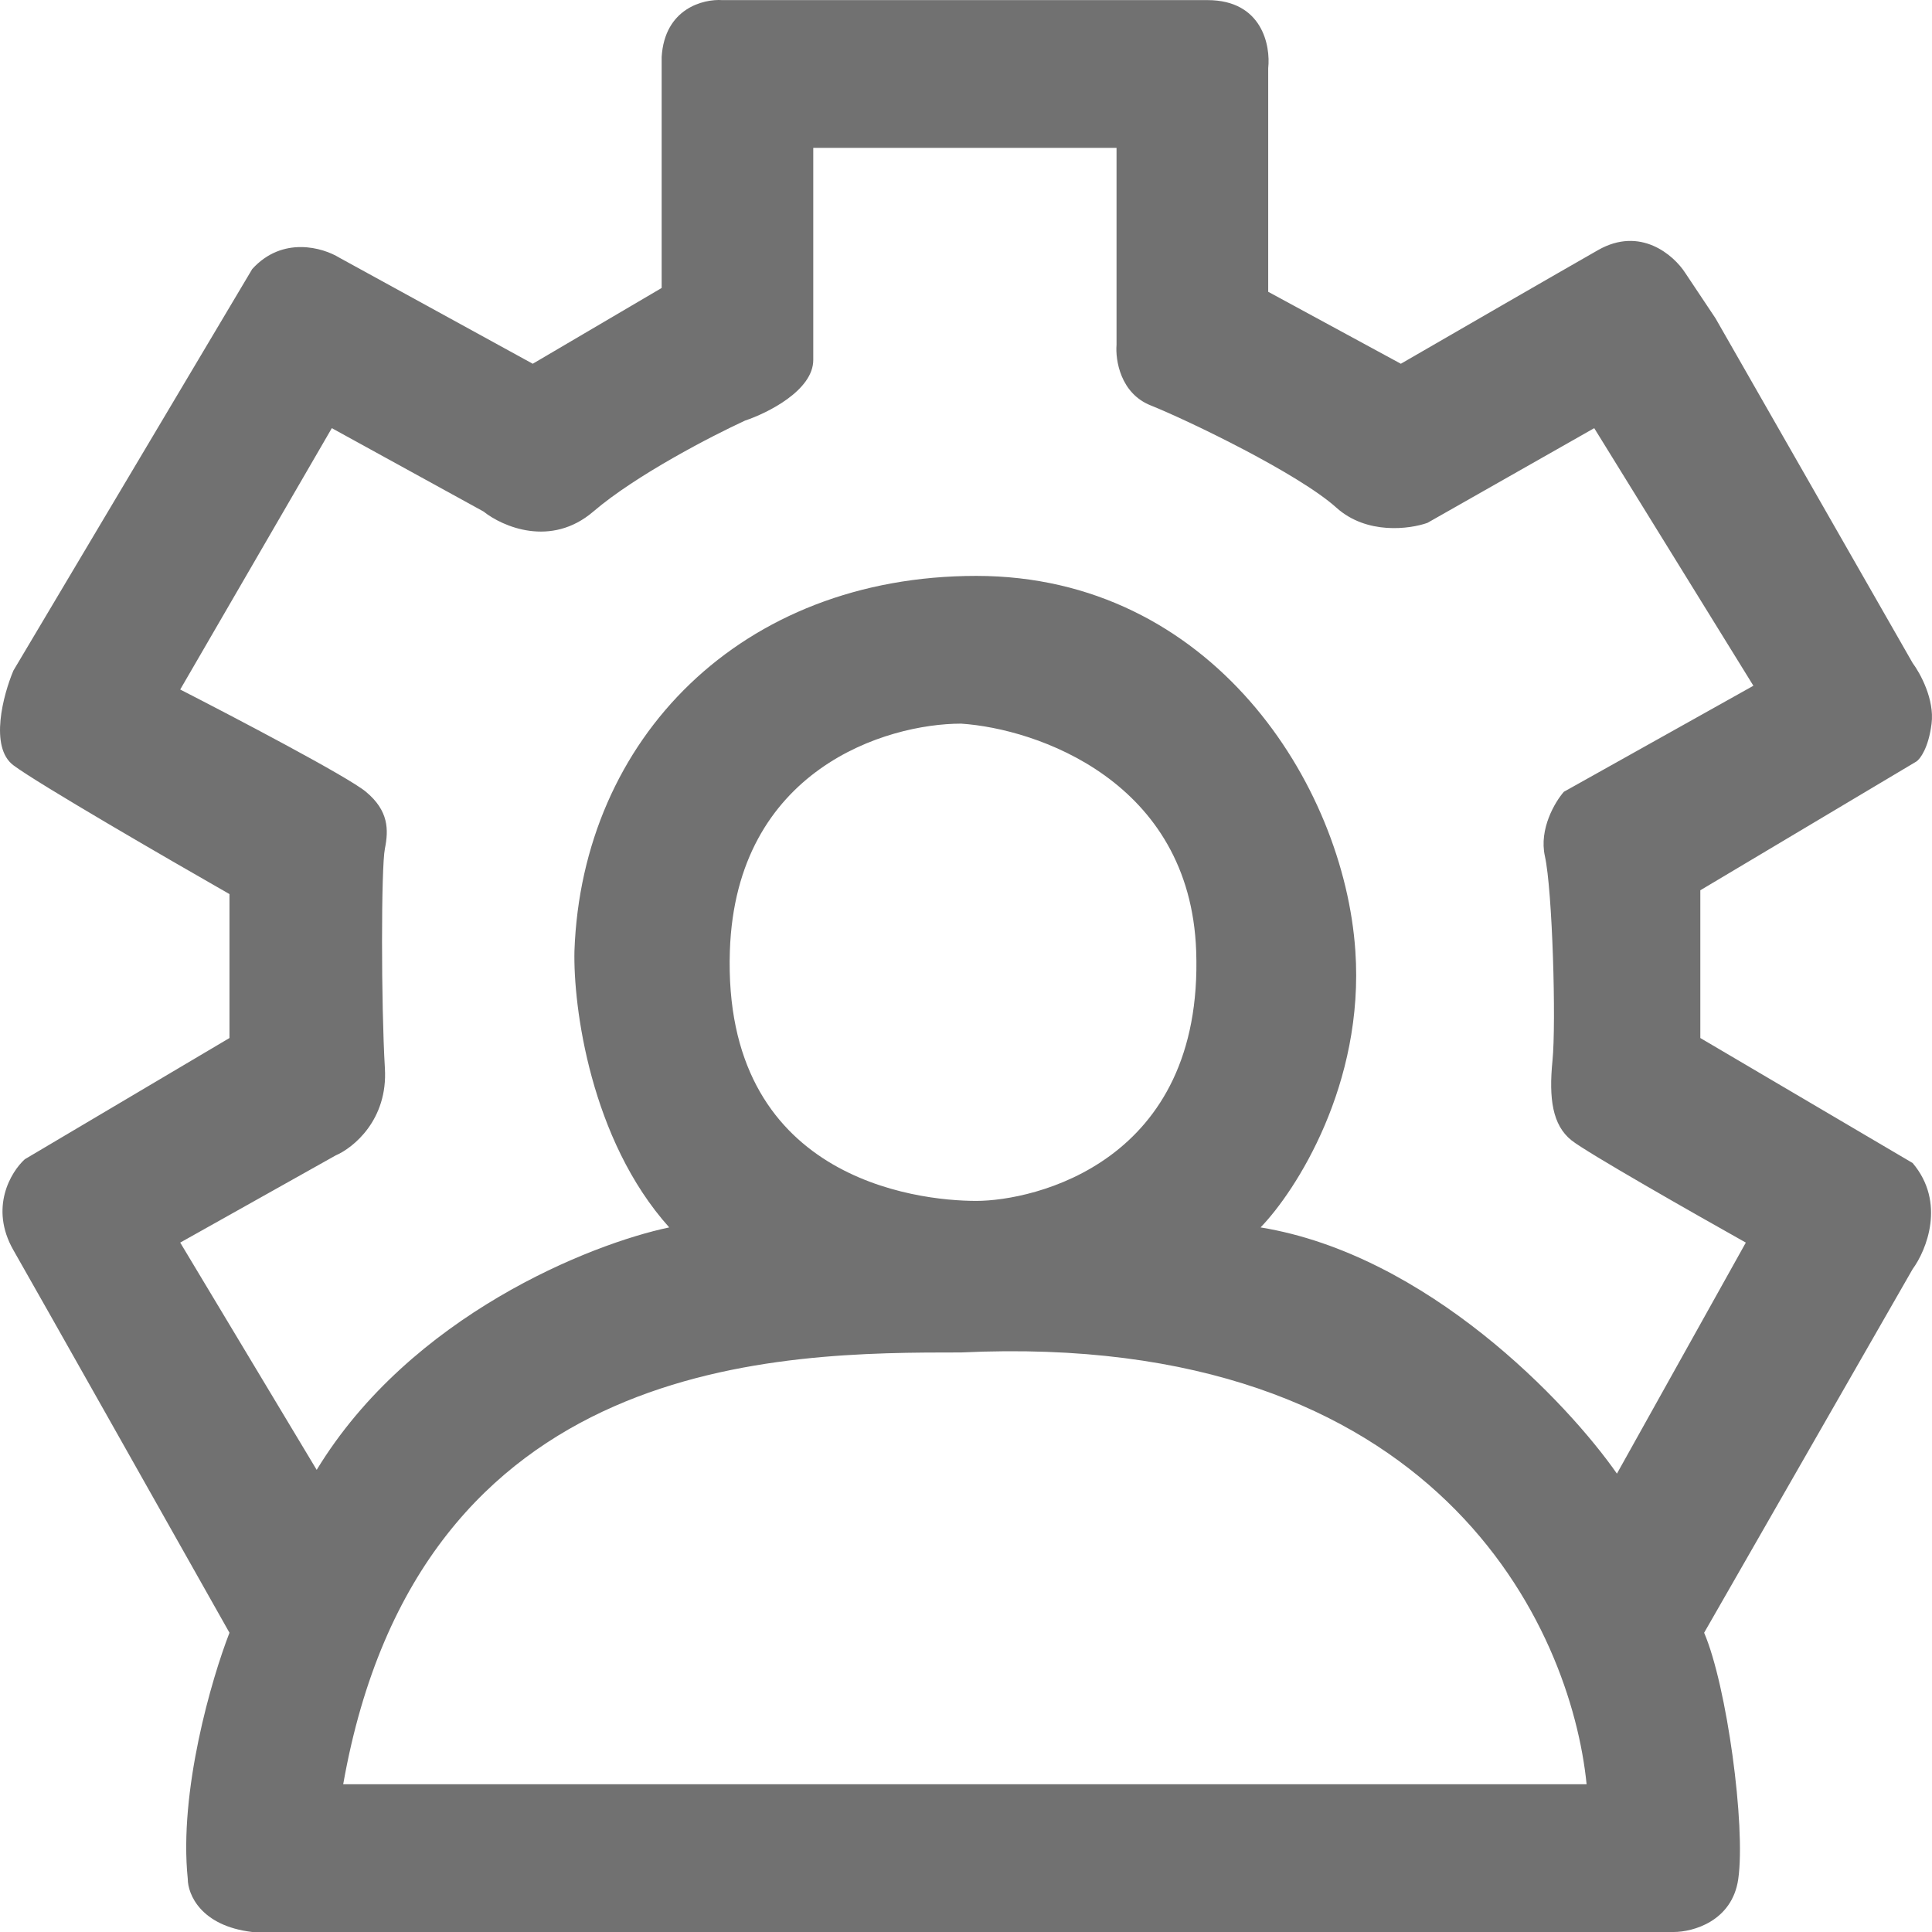 <svg width="36" height="36" viewBox="0 0 36 36" fill="none" xmlns="http://www.w3.org/2000/svg">
<path fill-rule="evenodd" clip-rule="evenodd" d="M12.329 1.061V5.366L9.927 6.778L6.324 4.802C6.018 4.613 5.265 4.392 4.7 5.013L0.25 12.495C0.061 12.942 -0.202 13.921 0.25 14.26C0.702 14.599 3.122 16.001 4.276 16.66V19.342L0.462 21.601C0.203 21.836 -0.202 22.504 0.25 23.295C0.702 24.085 3.122 28.377 4.276 30.424C3.946 31.271 3.329 33.374 3.499 35.012C3.499 35.294 3.739 35.887 4.7 36H22.642H31.189C31.542 36 32.277 35.802 32.39 35.012C32.531 34.024 32.178 31.412 31.754 30.424L35.639 23.648C35.898 23.295 36.261 22.405 35.639 21.671L31.683 19.342V16.589L35.71 14.189C35.78 14.142 35.936 13.935 35.992 13.484C36.049 13.032 35.78 12.543 35.639 12.354L31.966 5.931L31.401 5.084C31.189 4.755 30.567 4.209 29.776 4.661C28.985 5.112 26.998 6.26 26.103 6.778L23.631 5.437V1.272C23.678 0.849 23.518 0.002 22.5 0.002H13.459C13.106 -0.022 12.385 0.157 12.329 1.061ZM20.805 2.755H15.154V6.707C15.154 7.272 14.306 7.696 13.883 7.837C13.271 8.119 11.848 8.853 11.057 9.531C10.266 10.209 9.362 9.813 9.009 9.531L6.183 7.978L3.358 12.848C4.37 13.366 6.48 14.472 6.819 14.754C7.243 15.107 7.243 15.46 7.172 15.813C7.101 16.166 7.101 18.707 7.172 19.907C7.229 20.867 6.583 21.389 6.254 21.53L3.358 23.154L5.901 27.389C7.652 24.509 11.01 23.177 12.47 22.871C11.001 21.234 10.68 18.754 10.704 17.719C10.845 13.766 13.812 10.731 18.192 10.731C22.571 10.731 25.044 14.613 25.255 17.719C25.425 20.203 24.149 22.189 23.489 22.871C26.598 23.38 29.211 26.142 30.129 27.459L32.531 23.154C31.566 22.613 29.564 21.474 29.282 21.248C28.928 20.965 28.858 20.471 28.928 19.766C28.999 19.06 28.928 16.589 28.787 15.954C28.674 15.446 28.976 14.942 29.14 14.754L32.672 12.778L29.706 7.978L26.598 9.743C26.268 9.86 25.467 9.968 24.902 9.46C24.196 8.825 22.147 7.837 21.441 7.554C20.876 7.329 20.782 6.707 20.805 6.425V2.755ZM29.564 33.247H6.395C7.816 25.201 14.589 25.201 17.909 25.201C26.809 24.777 29.275 30.353 29.564 33.247ZM22.289 17.719C22.176 14.556 19.322 13.578 17.909 13.484C16.52 13.484 13.713 14.331 13.6 17.719C13.459 21.954 17.061 22.377 18.192 22.377C19.253 22.377 22.43 21.671 22.289 17.719Z" fill="#717171"/>
</svg>

